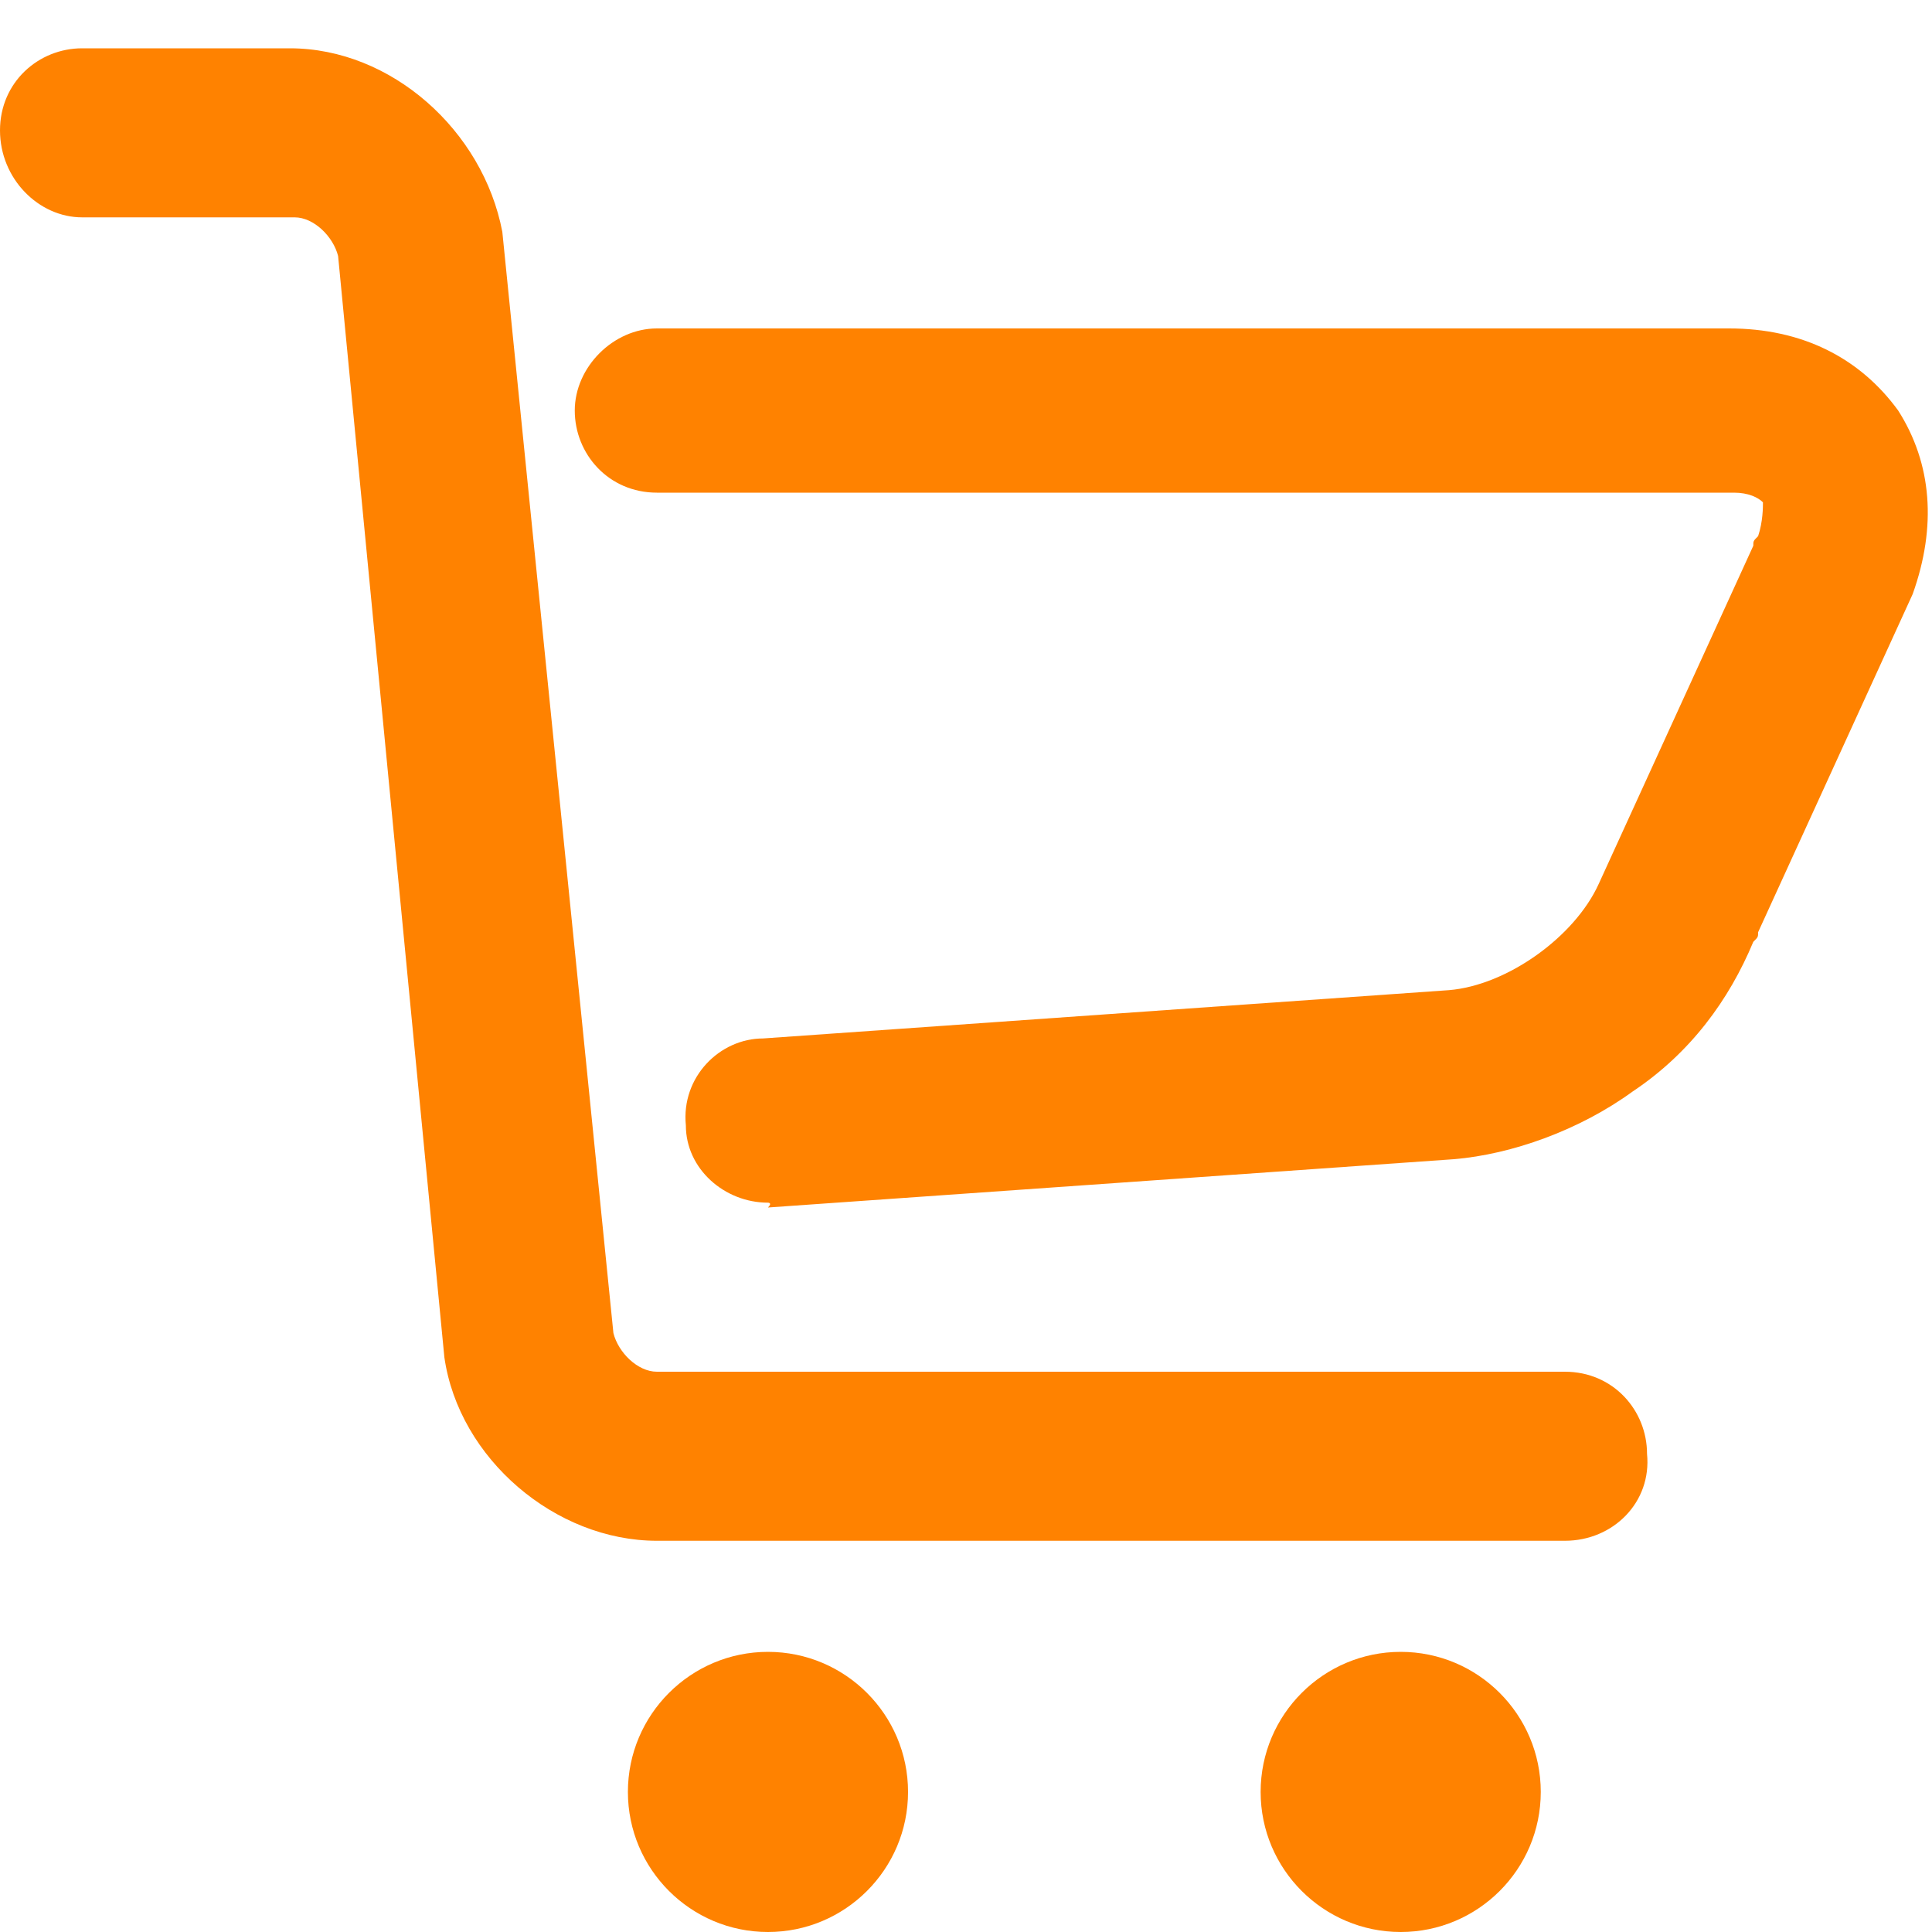 <?xml version="1.0" encoding="UTF-8"?>
<svg width="28px" height="28px" viewBox="0 0 28 28" version="1.1" xmlns="http://www.w3.org/2000/svg" xmlns:xlink="http://www.w3.org/1999/xlink">
    <title>购买-大额存单</title>
    <g id="页面-1" stroke="none" stroke-width="1" fill="none" fill-rule="evenodd">
        <g id="2web-联通提速" transform="translate(-1867, -858)" fill-rule="nonzero">
            <g id="编组-7" transform="translate(1841, 841)">
                <g id="推荐" transform="translate(16, 12)">
                    <g id="购买-大额存单" transform="translate(10, 5)">
                        <rect id="矩形" fill="#000000" opacity="0" x="0" y="0" width="28" height="28"></rect>
                        <path d="M11.13,23.94 C12.25,23.94 13.16,24.85 13.16,25.97 C13.16,27.09 12.25,28 11.13,28 C10.01,28 9.1,27.09 9.1,25.97 C9.1,24.85 10.01,23.94 11.13,23.94 Z M20.3,23.94 C21.42,23.94 22.33,24.85 22.33,25.97 C22.33,27.09 21.42,28 20.3,28 C19.18,28 18.27,27.09 18.27,25.97 C18.27,24.85 19.18,23.94 20.3,23.94 L20.3,23.94 Z M22.68,22.33 L9.52,22.33 C8.05,22.33 6.65,21.14 6.44,19.67 L4.9,3.71 C4.83,3.43 4.55,3.15 4.27,3.15 L1.19,3.15 C0.56,3.15 0,2.59 0,1.89 C0,1.19 0.56,0.7 1.19,0.7 L4.2,0.7 C5.67,0.7 7,1.89 7.28,3.36 L8.89,19.32 C8.96,19.6 9.24,19.88 9.52,19.88 L22.68,19.88 C23.38,19.88 23.87,20.44 23.87,21.07 C23.94,21.77 23.38,22.33 22.68,22.33 Z M11.13,17.43 C10.5,17.43 9.94,16.94 9.94,16.31 C9.87,15.61 10.43,15.05 11.06,15.05 L21,14.35 C21.84,14.28 22.82,13.58 23.17,12.81 L25.41,7.91 C25.41,7.84 25.41,7.84 25.48,7.77 C25.55,7.56 25.55,7.35 25.55,7.28 C25.48,7.21 25.34,7.14 25.13,7.14 L9.52,7.14 C8.82,7.14 8.33,6.58 8.33,5.95 C8.33,5.32 8.89,4.76 9.52,4.76 L25.06,4.76 C26.11,4.76 26.95,5.18 27.51,5.95 C28,6.72 28.07,7.63 27.72,8.61 L25.48,13.51 C25.48,13.58 25.48,13.58 25.41,13.65 C25.06,14.49 24.5,15.26 23.66,15.82 C22.89,16.38 21.91,16.73 21.07,16.8 L11.13,17.5 C11.2,17.43 11.13,17.43 11.13,17.43 Z" id="形状" fill="#FF8200"></path>
                    </g>
                </g>
            </g>
        </g>
    </g>
</svg>